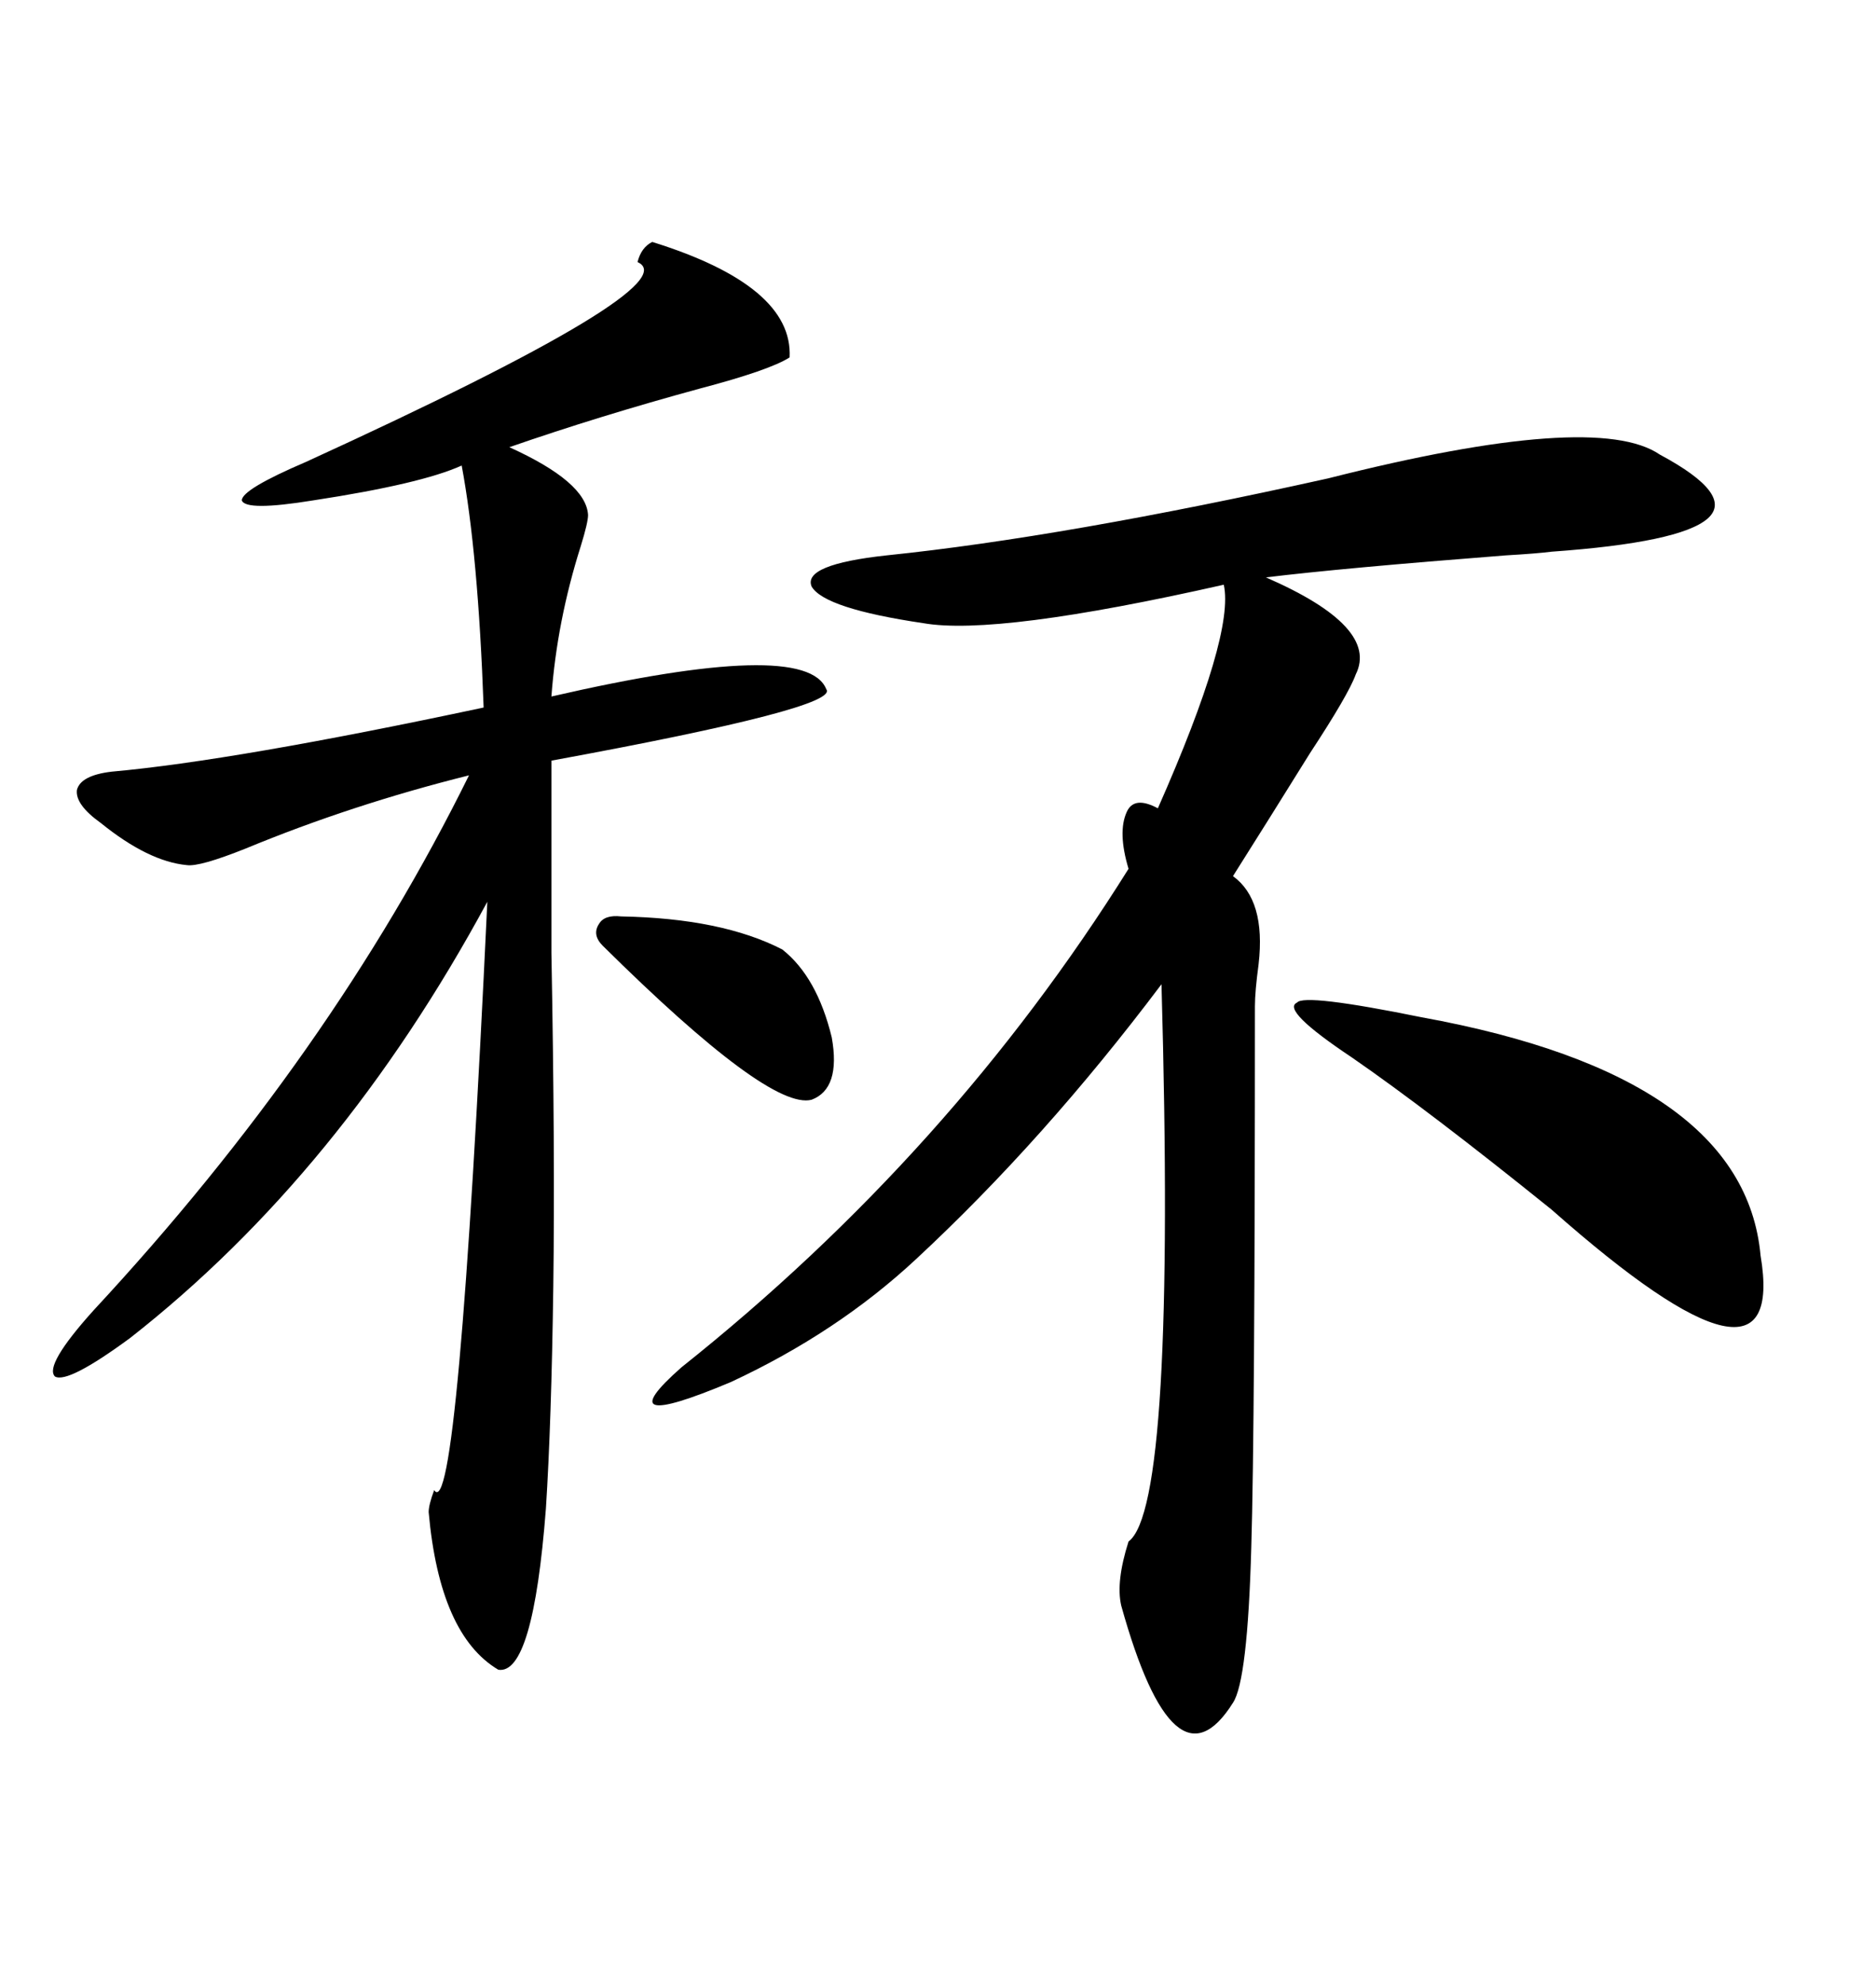 <svg xmlns="http://www.w3.org/2000/svg" xmlns:xlink="http://www.w3.org/1999/xlink" width="300" height="317.285"><path d="M265.43 72.66L265.43 72.66Q277.44 79.10 273.05 82.91L273.05 82.91Q268.65 86.72 248.14 88.18L248.14 88.18Q245.80 88.48 240.82 88.77L240.82 88.77Q214.45 90.82 202.44 92.29L202.44 92.29Q220.61 100.20 216.80 107.81L216.80 107.81Q215.63 111.04 209.47 120.41L209.47 120.41Q202.73 131.25 197.17 140.04L197.17 140.04Q202.44 143.85 201.27 154.10L201.27 154.10Q200.68 158.50 200.68 160.84L200.68 160.84Q200.68 228.22 200.10 247.27L200.10 247.27Q199.51 268.65 197.17 272.17L197.17 272.17Q187.79 287.11 179.30 256.64L179.30 256.64Q178.42 252.83 180.47 246.39L180.47 246.39Q188.09 240.82 185.74 157.32L185.74 157.32Q166.99 182.23 146.48 201.27L146.48 201.27Q133.89 212.99 116.89 220.90L116.89 220.90Q96.68 229.39 108.98 218.55L108.98 218.55Q152.05 184.28 180.47 138.87L180.47 138.87Q178.71 133.01 180.18 129.79L180.18 129.79Q181.35 127.15 185.16 129.20L185.16 129.20Q197.46 101.37 195.70 93.46L195.70 93.46Q159.38 101.66 147.66 99.61L147.66 99.61Q131.84 97.27 129.79 93.75L129.79 93.75Q128.32 90.23 141.80 88.77L141.80 88.77Q170.21 85.84 212.40 76.46L212.40 76.46Q255.18 65.63 265.43 72.66ZM104.30 38.67L104.30 38.67Q126.86 45.70 126.27 57.13L126.27 57.13Q123.05 59.18 111.91 62.11L111.91 62.11Q95.80 66.50 81.45 71.48L81.45 71.48Q93.75 77.05 94.04 82.32L94.04 82.32Q94.04 83.50 92.87 87.30L92.87 87.30Q89.06 99.32 88.18 111.33L88.18 111.33Q128.91 101.95 132.13 110.16L132.13 110.16Q134.47 113.09 88.18 121.58L88.18 121.58L88.18 152.34Q88.77 184.28 88.48 205.66L88.48 205.66Q88.18 227.34 87.30 241.11L87.30 241.11Q85.25 267.77 79.69 266.89L79.69 266.89Q70.31 261.33 68.55 241.70L68.55 241.70Q68.55 240.53 69.43 238.18L69.43 238.18Q73.24 244.04 77.93 144.14L77.93 144.14Q54.49 187.50 20.80 213.87L20.80 213.87Q10.84 221.19 8.79 220.02L8.79 220.02Q7.03 218.26 14.94 209.47L14.94 209.47Q53.03 168.46 75 123.93L75 123.93Q56.25 128.61 39.26 135.64L39.26 135.64Q31.93 138.57 29.88 138.28L29.88 138.28Q23.73 137.70 16.11 131.54L16.11 131.54Q12.01 128.61 12.30 126.27L12.30 126.27Q12.89 123.93 17.87 123.34L17.87 123.34Q37.50 121.58 77.34 113.09L77.34 113.09Q76.46 88.48 73.83 74.41L73.83 74.41Q67.38 77.34 50.10 79.98L50.10 79.98Q39.26 81.74 38.67 79.98L38.67 79.98Q38.67 78.22 48.93 73.83L48.93 73.83Q110.45 45.70 101.95 41.89L101.95 41.89Q102.54 39.55 104.30 38.67ZM216.21 169.04L216.21 169.04Q204.79 161.43 207.42 160.25L207.42 160.25Q208.59 158.79 227.34 162.60L227.34 162.60Q278.91 171.97 281.54 200.68L281.54 200.68Q285.94 226.76 248.14 193.36L248.14 193.36Q228.52 177.54 216.21 169.04ZM99.32 146.48L99.32 146.48Q115.43 146.78 125.10 151.76L125.10 151.76Q130.66 156.15 133.01 165.82L133.01 165.82Q134.47 174.02 129.79 175.78L129.79 175.78Q123.05 177.54 96.39 151.17L96.39 151.17Q94.63 149.41 95.80 147.66L95.80 147.66Q96.68 146.19 99.32 146.48Z"/></svg>